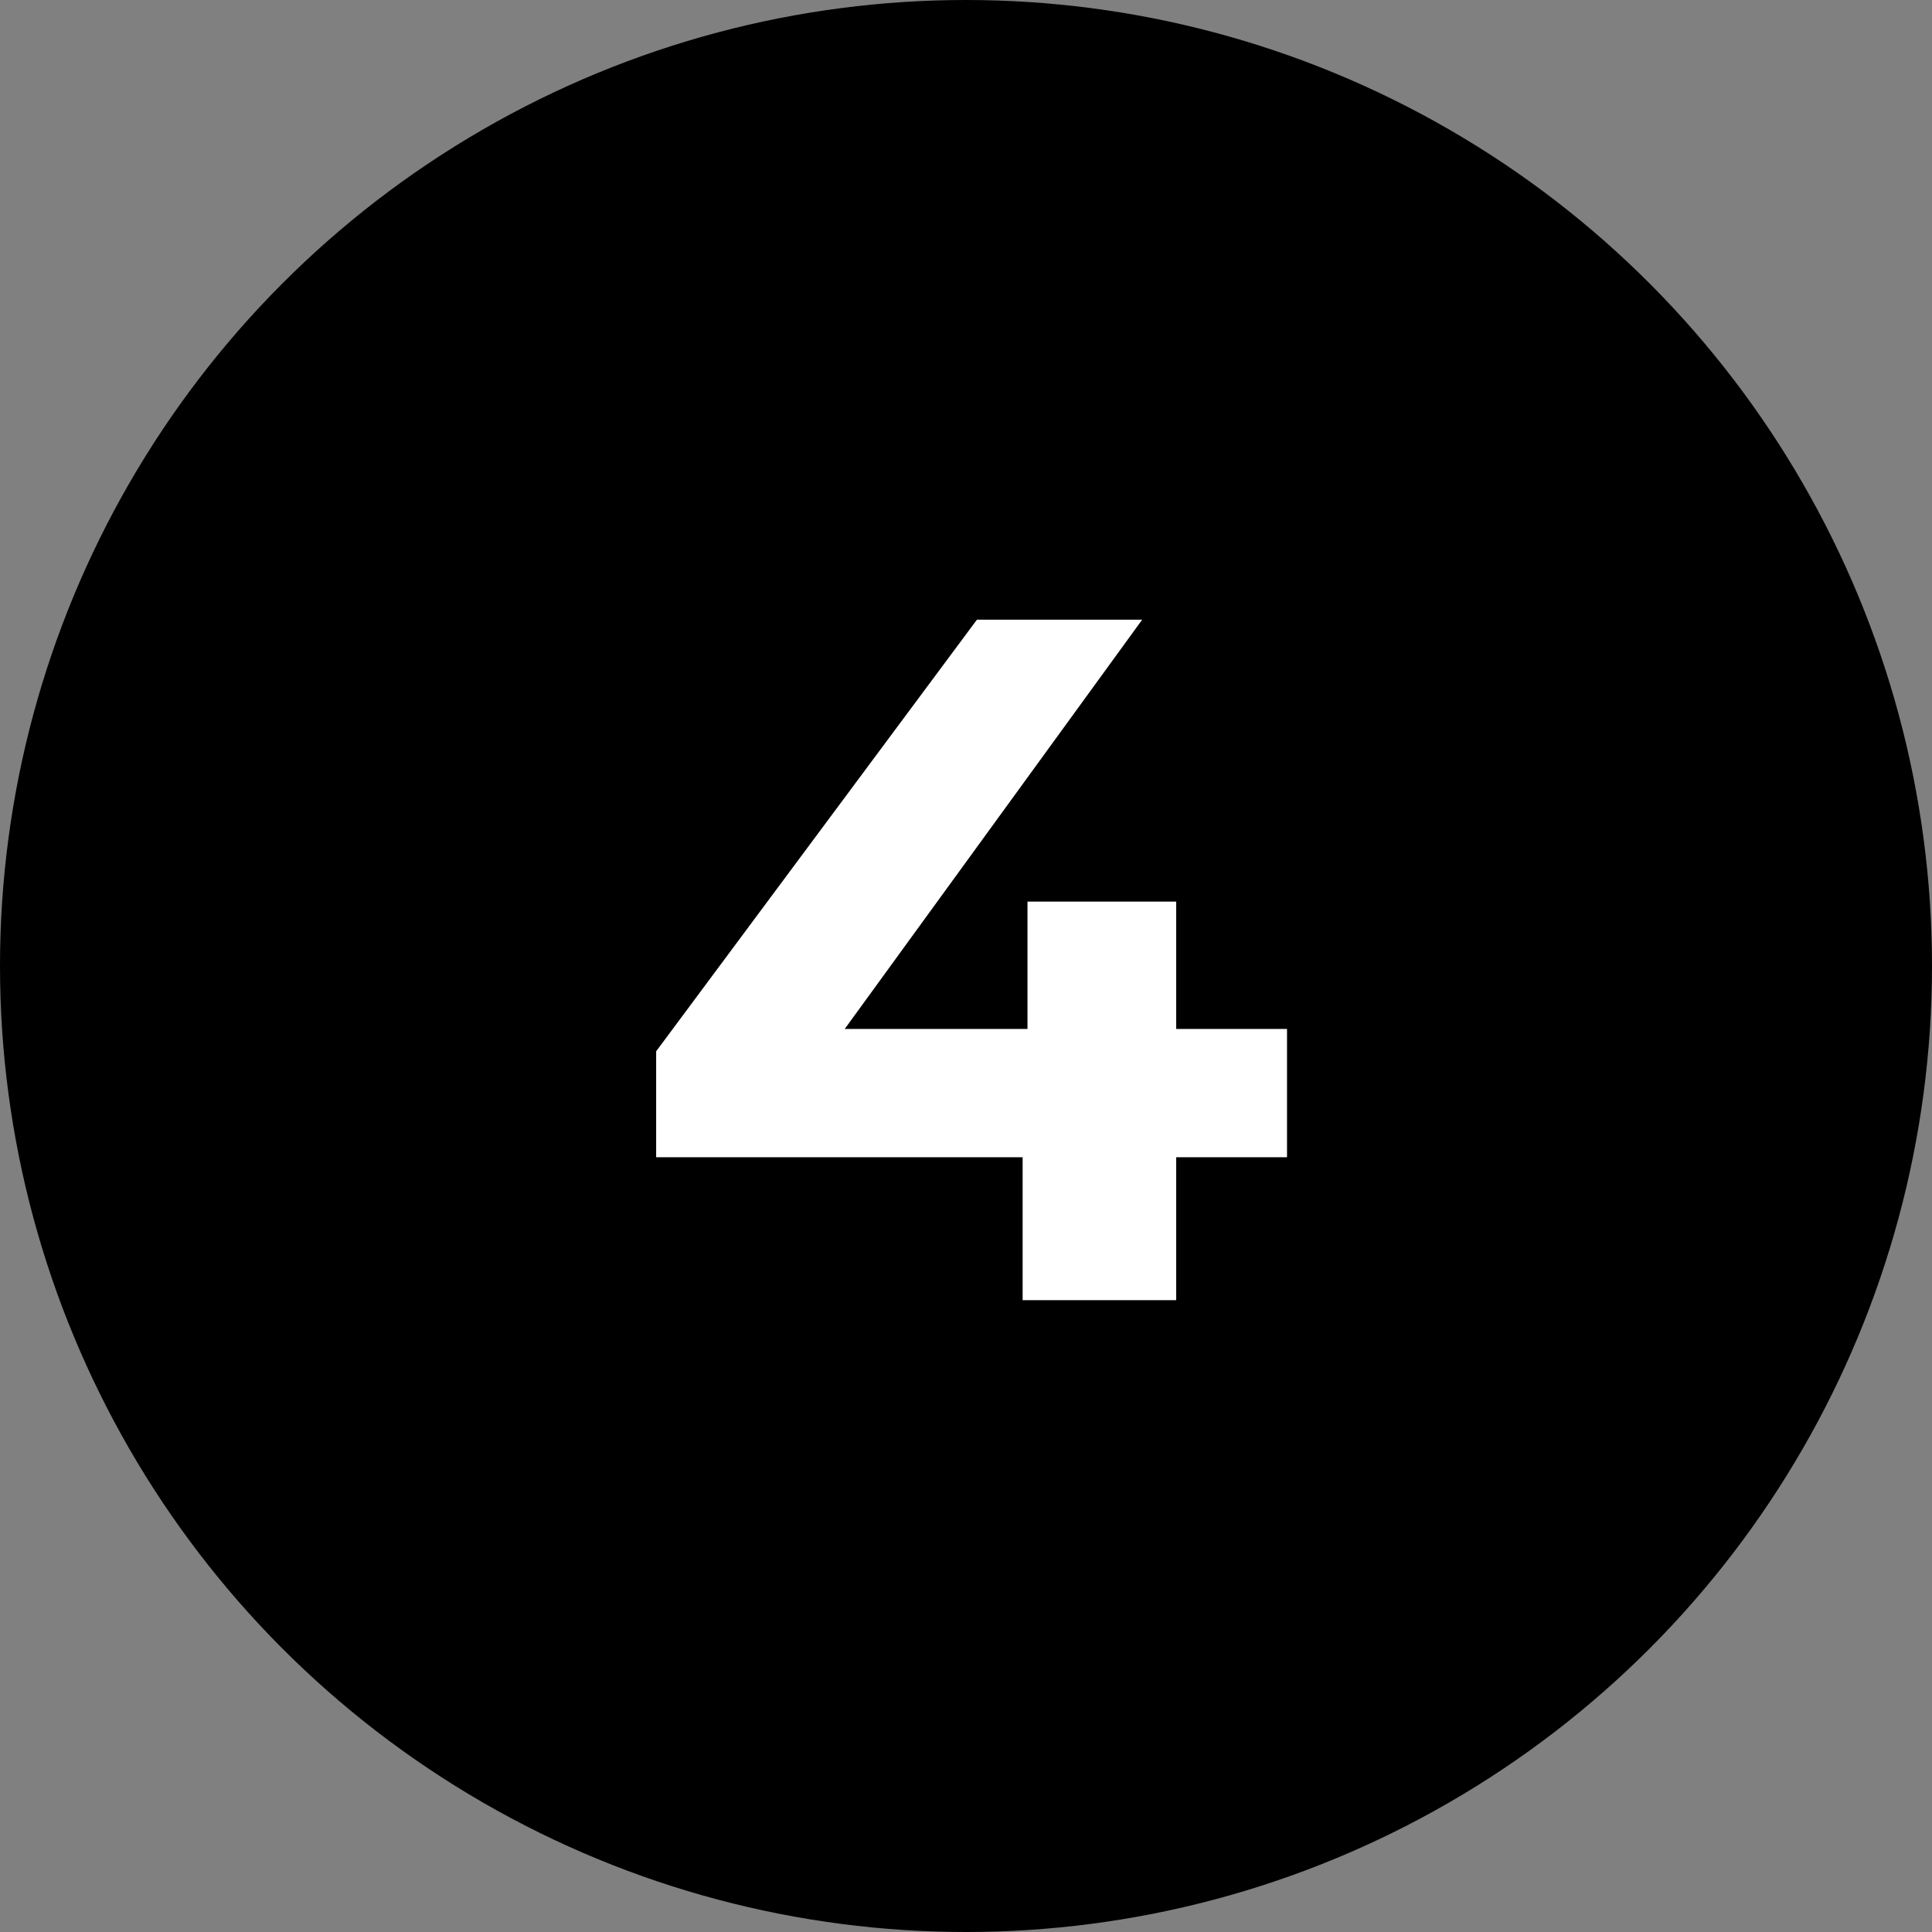 <svg width="120" height="120" viewBox="0 0 120 120" fill="none" xmlns="http://www.w3.org/2000/svg">
<rect x="0" y="0" width="120" height="120" fill="#808080" stroke="none"/>
<circle cx="60" cy="60" r="60" fill="black"/>
<path d="M79.939 71.879H73.056V80.755H63.517V71.879H40.755V65.298L60.679 38.49H70.943L52.468 63.909H63.819V56H73.056V63.909H79.939V71.879Z" fill="white"/>
</svg>
